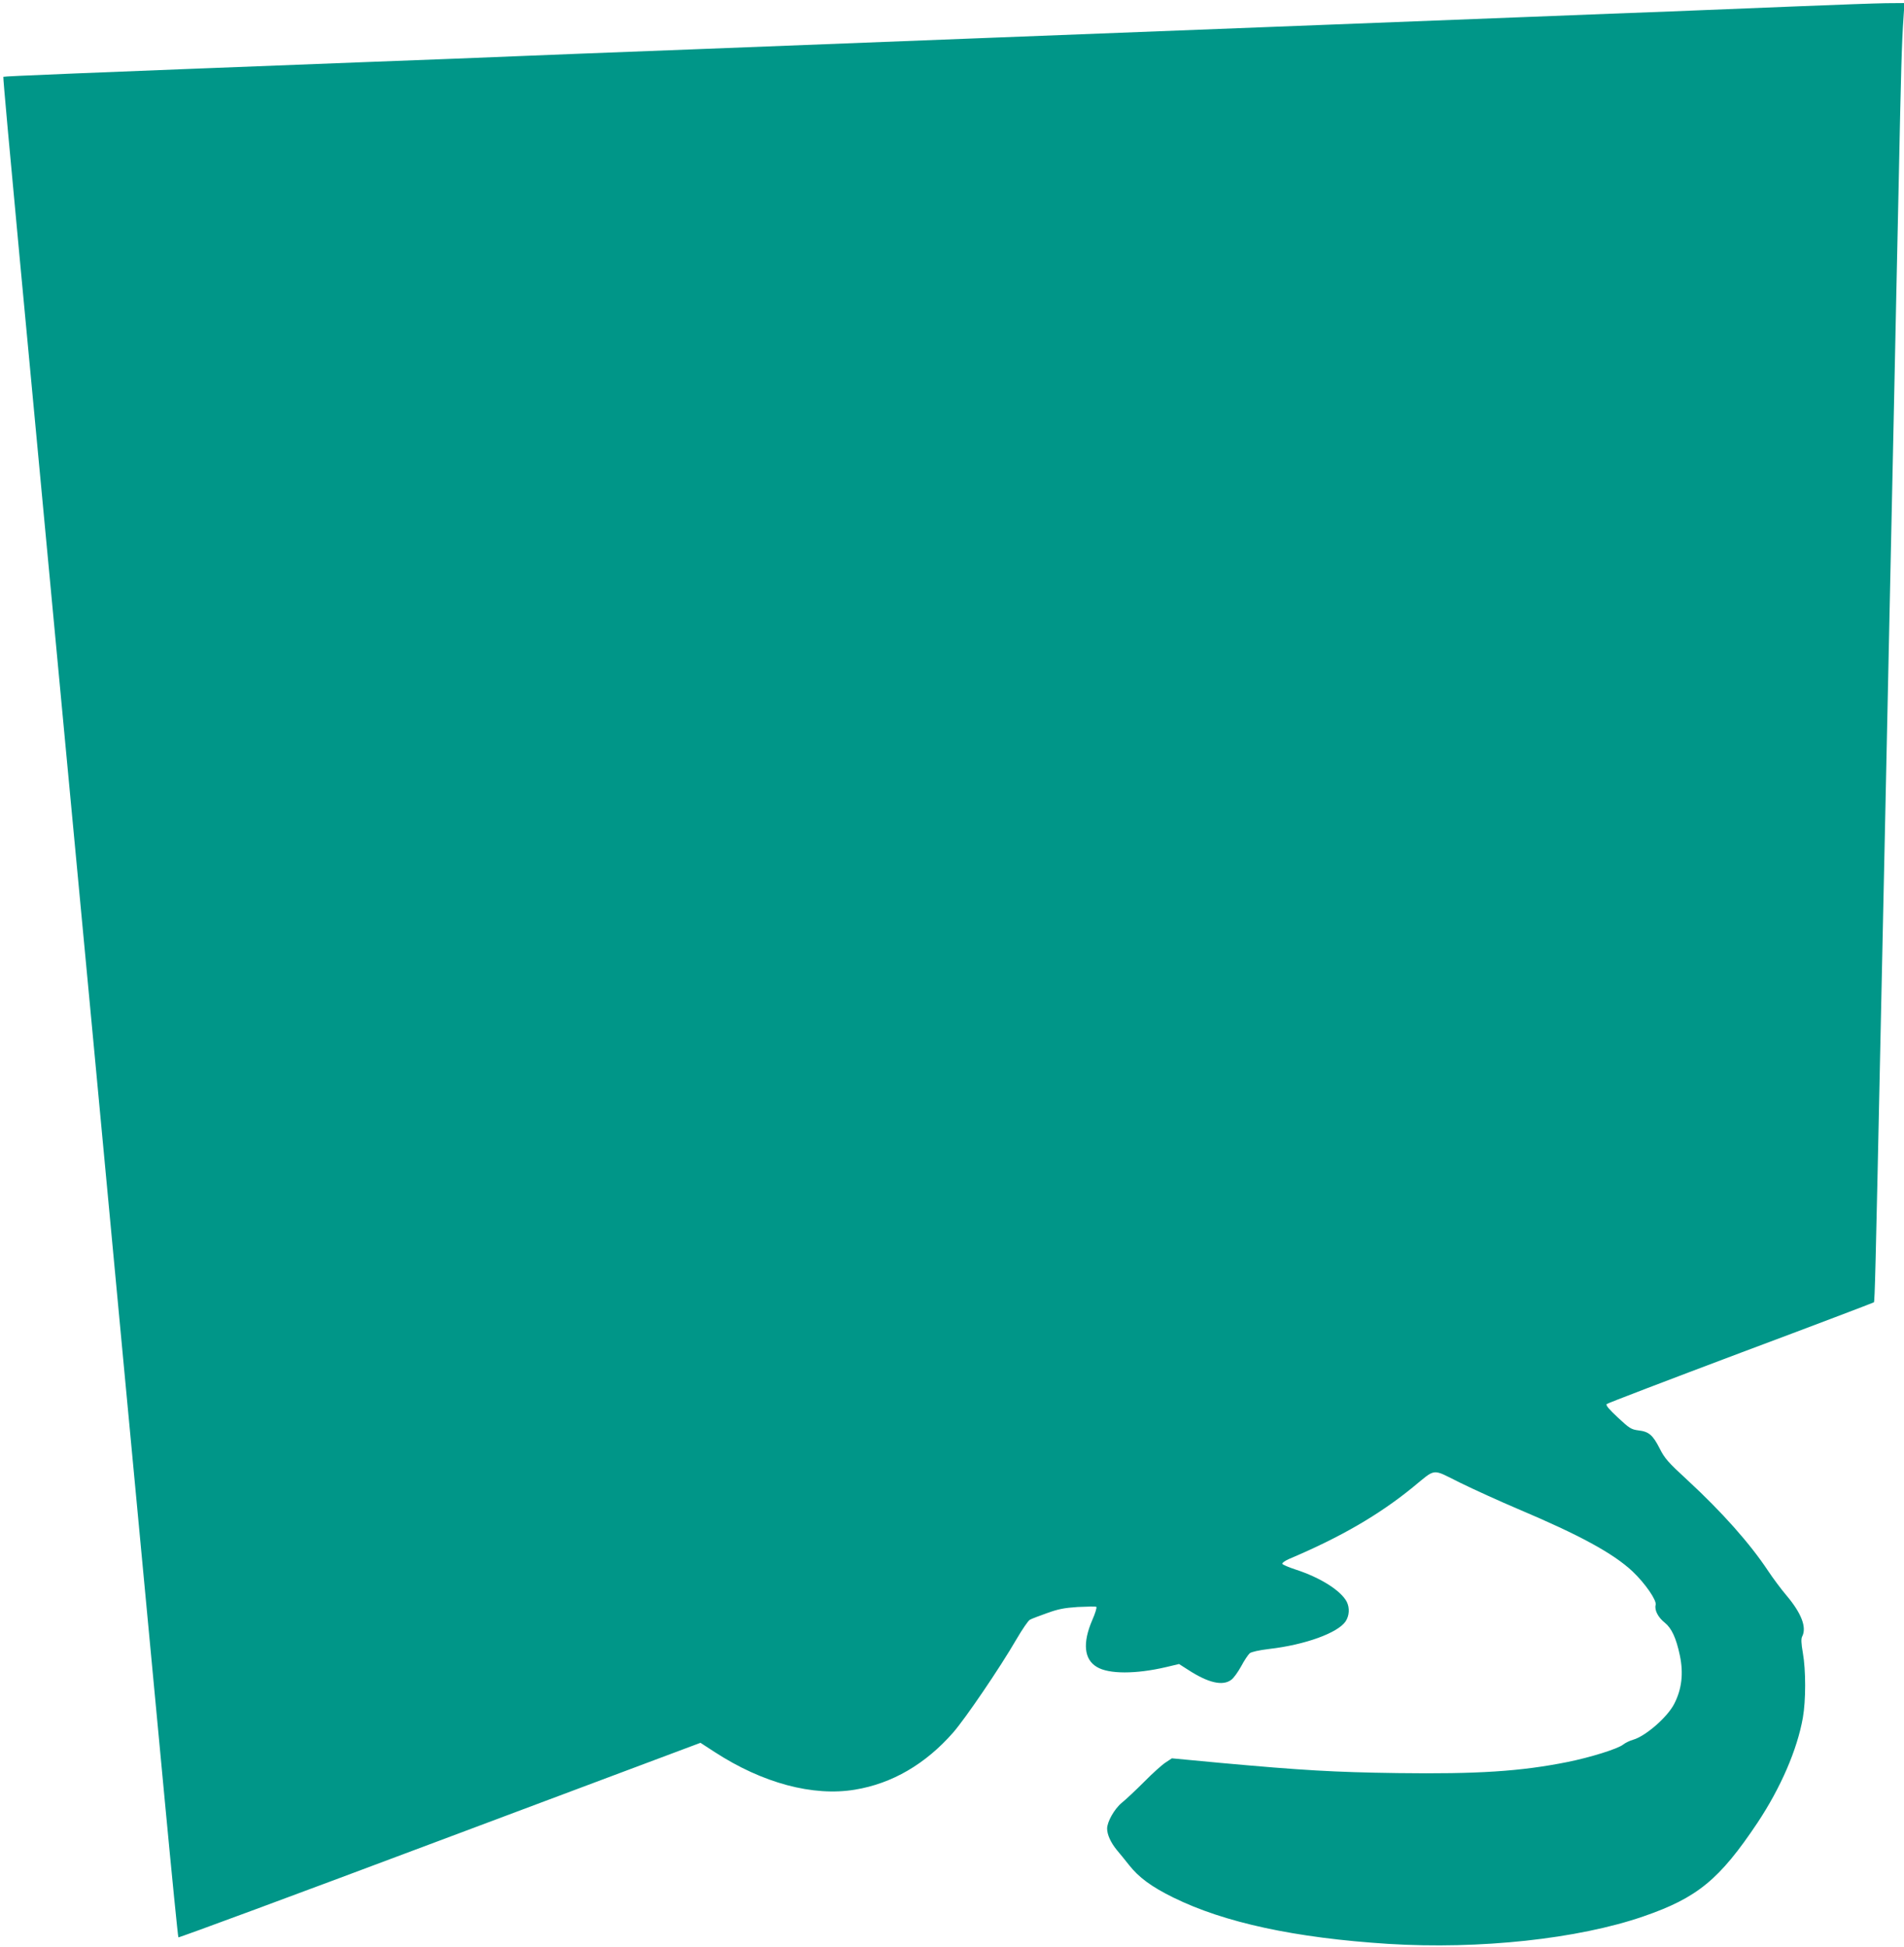 <?xml version="1.0" standalone="no"?>
<!DOCTYPE svg PUBLIC "-//W3C//DTD SVG 20010904//EN"
 "http://www.w3.org/TR/2001/REC-SVG-20010904/DTD/svg10.dtd">
<svg version="1.0" xmlns="http://www.w3.org/2000/svg"
 width="1252pt" height="1280pt" viewBox="0 0 1252 1280"
 preserveAspectRatio="xMidYMid meet">
<g transform="translate(0,1280) scale(0.1,-0.1)"
fill="#009688" stroke="none">
<path d="M11835 12759 c-242 -10 -622 -25 -845 -34 -223 -8 -574 -22 -780 -30
-206 -8 -901 -35 -1545 -60 -643 -25 -1631 -63 -2195 -85 -564 -22 -1432 -56
-1930 -75 -498 -19 -1017 -39 -1155 -45 -137 -6 -601 -24 -1030 -40 -1842 -71
-2329 -91 -2333 -95 -3 -2 46 -536 107 -1187 61 -651 197 -2092 301 -3203 105
-1111 276 -2929 380 -4040 105 -1111 228 -2420 274 -2908 46 -488 86 -890 89
-894 4 -3 777 283 1720 637 l1713 642 94 -61 c314 -204 646 -293 922 -247 244
40 464 168 646 376 81 93 307 425 416 613 38 65 77 122 88 128 10 6 60 25 111
43 74 27 114 35 204 41 62 3 116 4 122 1 5 -3 -7 -43 -27 -88 -64 -149 -54
-257 30 -307 78 -48 257 -48 457 -1 l84 20 61 -39 c131 -85 226 -107 282 -65
16 11 45 52 66 90 20 38 46 76 56 85 12 9 61 20 127 28 236 27 451 105 503
181 25 38 28 88 8 129 -39 74 -173 159 -336 212 -46 15 -86 32 -88 38 -2 6 18
20 45 32 338 143 588 288 812 470 158 129 122 125 312 31 90 -44 261 -122 379
-172 409 -173 628 -292 756 -412 81 -77 159 -189 151 -219 -9 -34 16 -83 61
-118 44 -36 74 -100 98 -214 25 -118 13 -222 -37 -319 -45 -88 -189 -213 -271
-236 -21 -6 -50 -20 -64 -31 -36 -29 -217 -85 -366 -115 -308 -62 -593 -80
-1118 -73 -421 6 -625 18 -1165 67 l-319 30 -41 -27 c-22 -14 -86 -71 -141
-127 -56 -56 -122 -118 -147 -138 -49 -40 -97 -125 -97 -170 0 -40 24 -92 64
-141 20 -23 55 -67 79 -97 65 -83 148 -144 292 -215 335 -165 801 -266 1415
-305 598 -37 1246 32 1677 181 354 122 500 242 750 616 152 229 261 480 298
690 20 113 20 313 0 426 -11 62 -12 93 -5 107 32 60 -4 154 -103 271 -35 41
-89 114 -121 162 -118 178 -302 386 -532 598 -126 116 -148 141 -181 207 -45
88 -71 110 -139 118 -47 6 -59 13 -135 84 -59 55 -81 81 -74 89 6 6 402 157
880 337 479 179 873 329 877 332 6 7 11 208 43 1717 8 385 22 1015 30 1400 8
385 22 1022 30 1415 8 393 22 1026 30 1405 8 380 21 1016 30 1415 15 732 20
929 32 1098 l6 92 -124 -1 c-68 -1 -322 -10 -564 -20z"/>
</g>
</svg>
